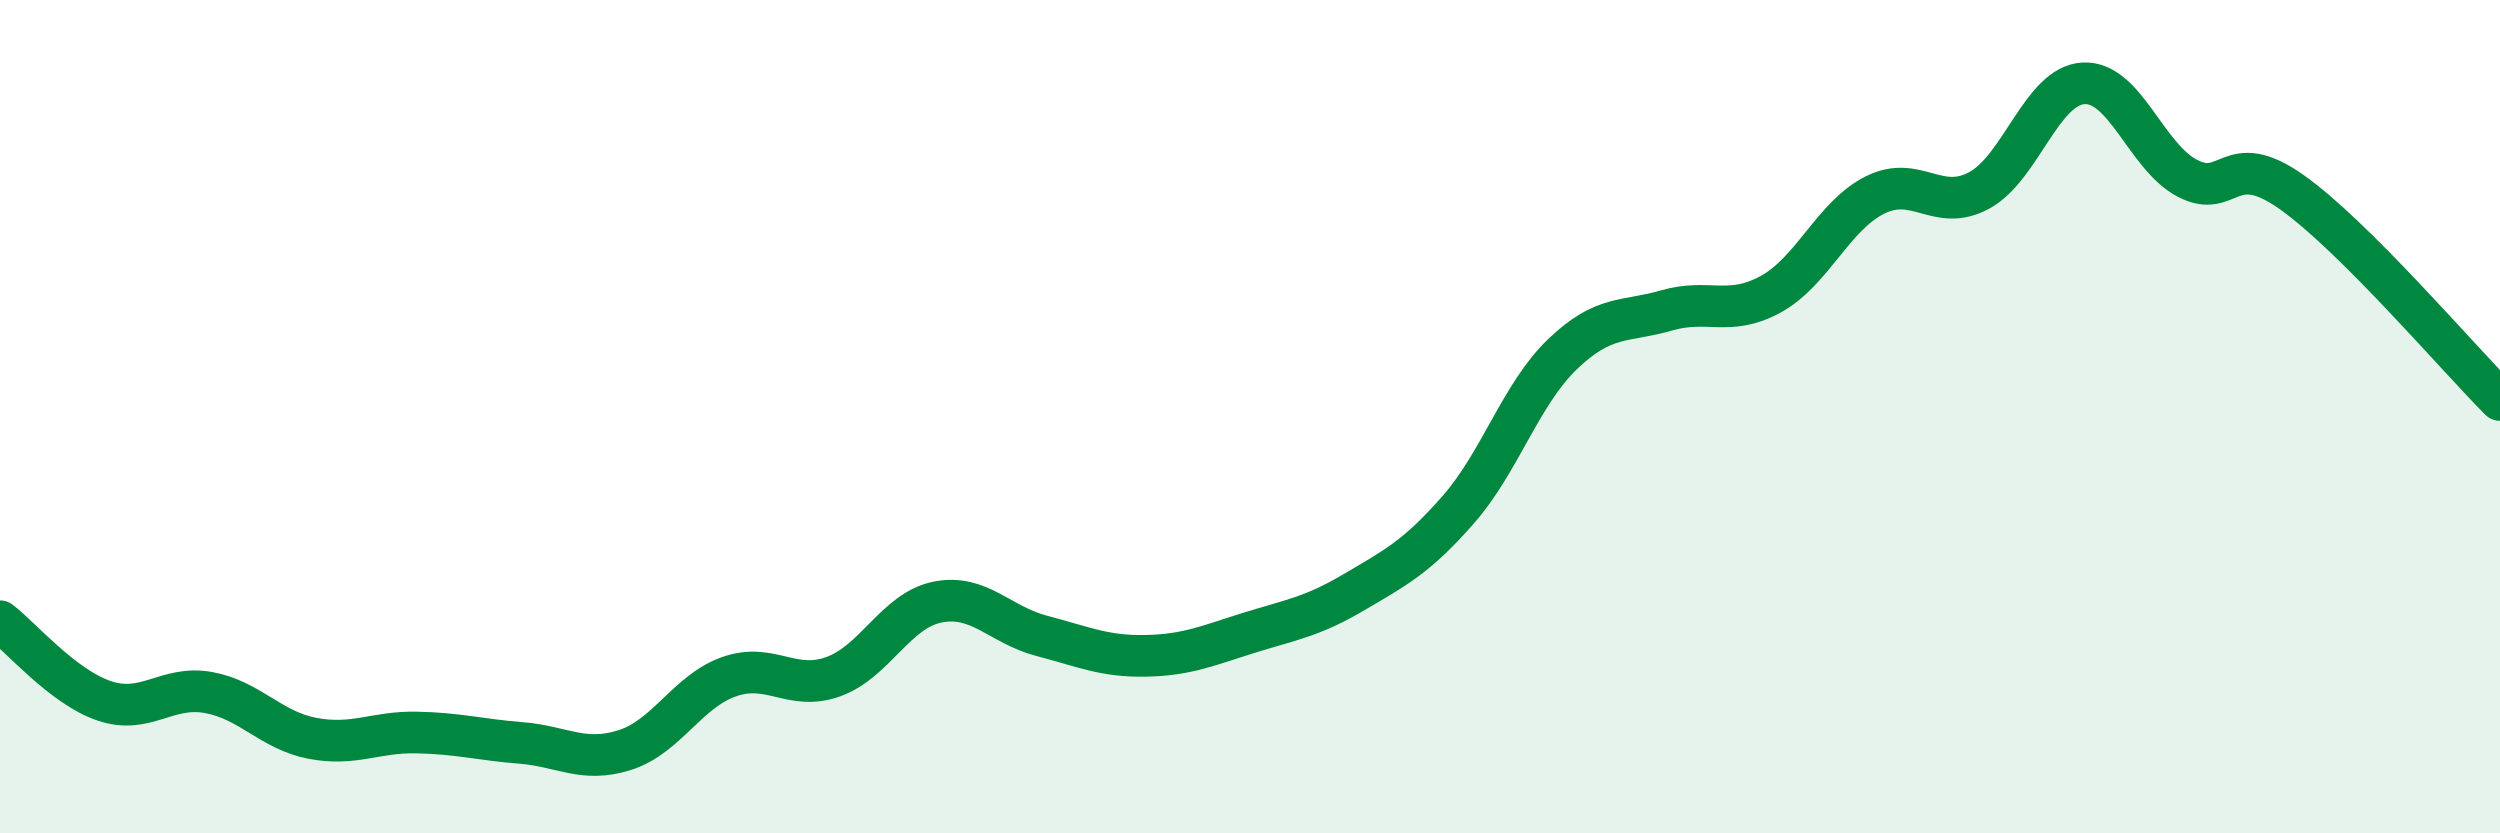 
    <svg width="60" height="20" viewBox="0 0 60 20" xmlns="http://www.w3.org/2000/svg">
      <path
        d="M 0,14.91 C 0.5,15.29 1.5,16.48 2.5,16.82 C 3.5,17.16 4,16.44 5,16.62 C 6,16.8 6.5,17.53 7.5,17.72 C 8.5,17.91 9,17.56 10,17.58 C 11,17.6 11.5,17.75 12.5,17.83 C 13.5,17.91 14,18.32 15,18 C 16,17.68 16.5,16.59 17.5,16.24 C 18.5,15.89 19,16.6 20,16.24 C 21,15.88 21.5,14.65 22.5,14.45 C 23.5,14.25 24,15 25,15.26 C 26,15.52 26.5,15.76 27.5,15.74 C 28.5,15.72 29,15.49 30,15.18 C 31,14.87 31.5,14.8 32.5,14.21 C 33.5,13.62 34,13.37 35,12.23 C 36,11.09 36.5,9.46 37.5,8.5 C 38.5,7.54 39,7.74 40,7.45 C 41,7.16 41.5,7.61 42.5,7.06 C 43.5,6.51 44,5.18 45,4.68 C 46,4.18 46.5,5.11 47.5,4.57 C 48.5,4.03 49,2.06 50,2 C 51,1.94 51.5,3.76 52.5,4.28 C 53.5,4.8 53.5,3.55 55,4.61 C 56.5,5.67 59,8.6 60,9.6L60 20L0 20Z"
        fill="#008740"
        opacity="0.1"
        stroke-linecap="round"
        stroke-linejoin="round"
      />
      <path
        d="M 0,14.91 C 0.5,15.29 1.5,16.48 2.5,16.82 C 3.5,17.16 4,16.44 5,16.62 C 6,16.8 6.5,17.53 7.5,17.72 C 8.5,17.91 9,17.56 10,17.58 C 11,17.6 11.5,17.75 12.5,17.83 C 13.5,17.91 14,18.32 15,18 C 16,17.68 16.5,16.59 17.5,16.24 C 18.5,15.89 19,16.6 20,16.24 C 21,15.88 21.5,14.65 22.5,14.45 C 23.5,14.25 24,15 25,15.26 C 26,15.52 26.5,15.76 27.5,15.74 C 28.5,15.72 29,15.49 30,15.18 C 31,14.87 31.5,14.8 32.5,14.21 C 33.5,13.62 34,13.37 35,12.23 C 36,11.09 36.5,9.46 37.5,8.5 C 38.5,7.54 39,7.74 40,7.45 C 41,7.16 41.5,7.61 42.5,7.06 C 43.5,6.51 44,5.18 45,4.68 C 46,4.18 46.5,5.11 47.5,4.57 C 48.5,4.03 49,2.06 50,2 C 51,1.94 51.5,3.76 52.5,4.28 C 53.5,4.8 53.5,3.55 55,4.61 C 56.5,5.67 59,8.6 60,9.6"
        stroke="#008740"
        stroke-width="1"
        fill="none"
        stroke-linecap="round"
        stroke-linejoin="round"
      />
    </svg>
  
